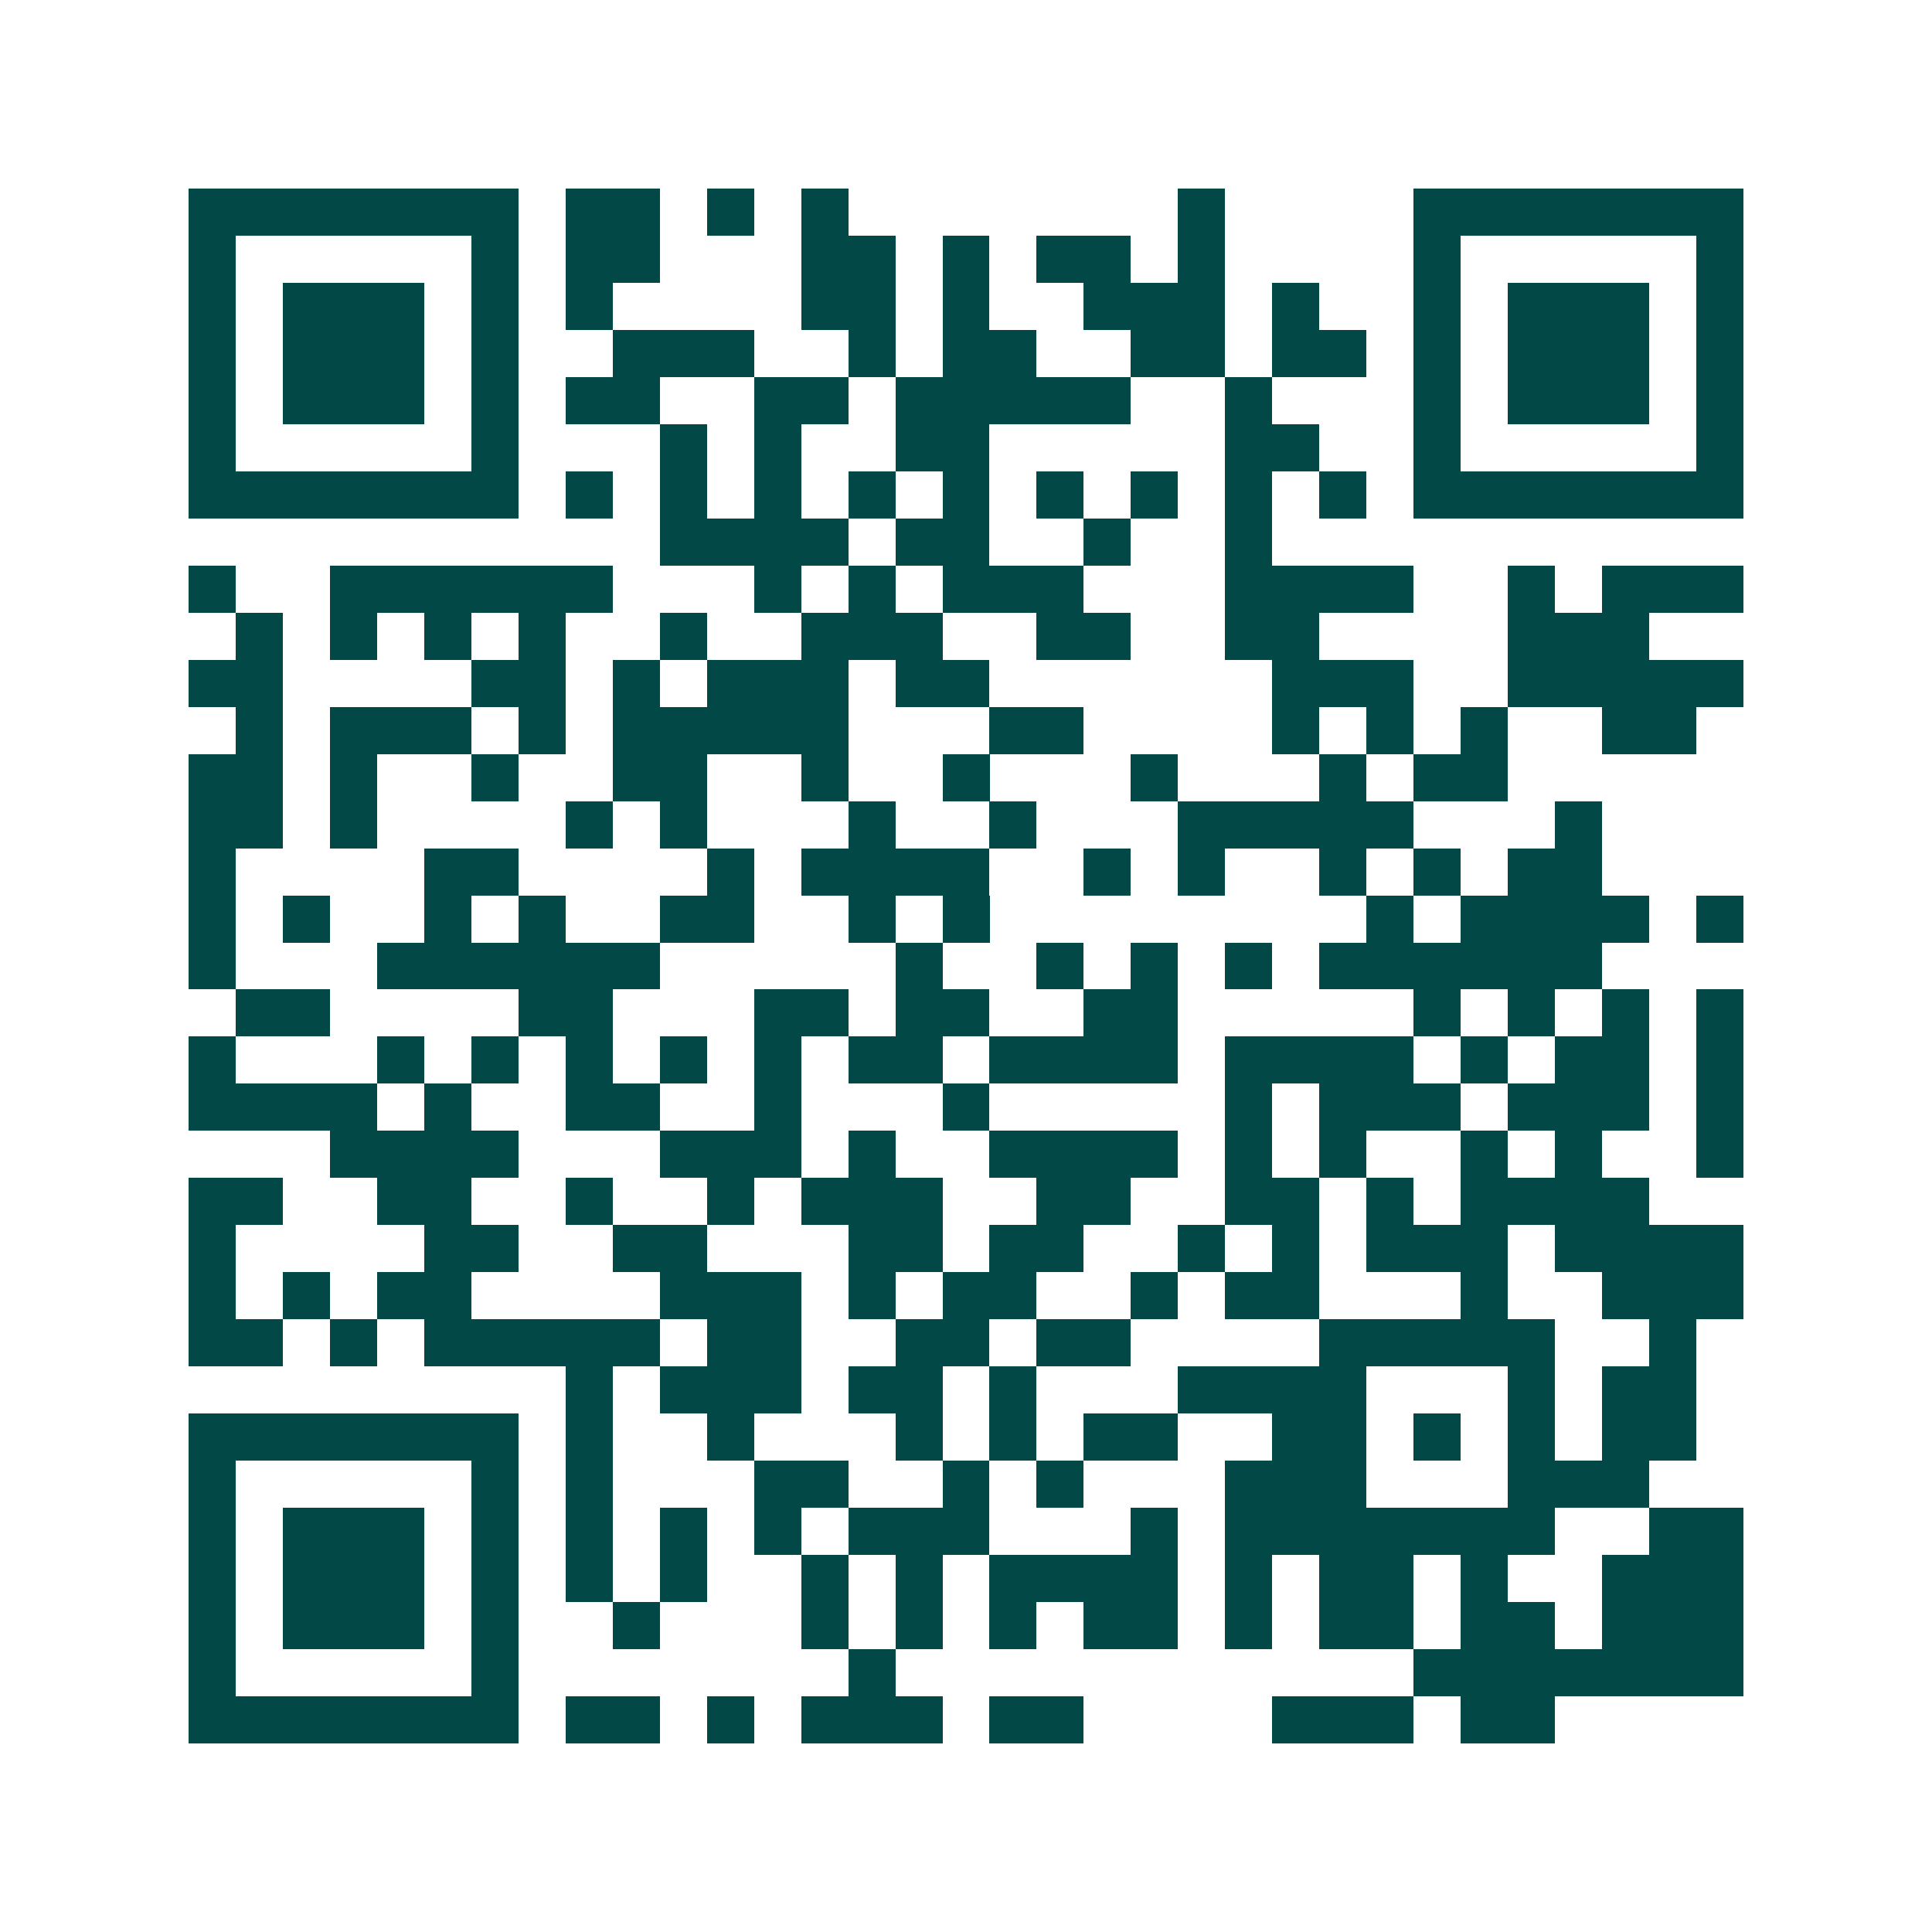 <svg xmlns="http://www.w3.org/2000/svg" width="200" height="200" viewBox="0 0 41 41" shape-rendering="crispEdges"><path fill="#ffffff" d="M0 0h41v41H0z"/><path stroke="#014847" d="M4 4.5h7m1 0h2m1 0h1m1 0h1m7 0h1m4 0h7M4 5.5h1m5 0h1m1 0h2m3 0h2m1 0h1m1 0h2m1 0h1m4 0h1m5 0h1M4 6.5h1m1 0h3m1 0h1m1 0h1m4 0h2m1 0h1m2 0h3m1 0h1m2 0h1m1 0h3m1 0h1M4 7.5h1m1 0h3m1 0h1m2 0h3m2 0h1m1 0h2m2 0h2m1 0h2m1 0h1m1 0h3m1 0h1M4 8.5h1m1 0h3m1 0h1m1 0h2m2 0h2m1 0h5m2 0h1m3 0h1m1 0h3m1 0h1M4 9.5h1m5 0h1m3 0h1m1 0h1m2 0h2m5 0h2m2 0h1m5 0h1M4 10.5h7m1 0h1m1 0h1m1 0h1m1 0h1m1 0h1m1 0h1m1 0h1m1 0h1m1 0h1m1 0h7M14 11.5h4m1 0h2m2 0h1m2 0h1M4 12.5h1m2 0h6m3 0h1m1 0h1m1 0h3m3 0h4m2 0h1m1 0h3M5 13.5h1m1 0h1m1 0h1m1 0h1m2 0h1m2 0h3m2 0h2m2 0h2m4 0h3M4 14.5h2m4 0h2m1 0h1m1 0h3m1 0h2m6 0h3m2 0h5M5 15.5h1m1 0h3m1 0h1m1 0h5m3 0h2m4 0h1m1 0h1m1 0h1m2 0h2M4 16.5h2m1 0h1m2 0h1m2 0h2m2 0h1m2 0h1m3 0h1m3 0h1m1 0h2M4 17.5h2m1 0h1m4 0h1m1 0h1m3 0h1m2 0h1m3 0h5m3 0h1M4 18.5h1m4 0h2m4 0h1m1 0h4m2 0h1m1 0h1m2 0h1m1 0h1m1 0h2M4 19.5h1m1 0h1m2 0h1m1 0h1m2 0h2m2 0h1m1 0h1m8 0h1m1 0h4m1 0h1M4 20.5h1m3 0h6m5 0h1m2 0h1m1 0h1m1 0h1m1 0h6M5 21.5h2m4 0h2m3 0h2m1 0h2m2 0h2m5 0h1m1 0h1m1 0h1m1 0h1M4 22.5h1m3 0h1m1 0h1m1 0h1m1 0h1m1 0h1m1 0h2m1 0h4m1 0h4m1 0h1m1 0h2m1 0h1M4 23.5h4m1 0h1m2 0h2m2 0h1m3 0h1m5 0h1m1 0h3m1 0h3m1 0h1M7 24.5h4m3 0h3m1 0h1m2 0h4m1 0h1m1 0h1m2 0h1m1 0h1m2 0h1M4 25.5h2m2 0h2m2 0h1m2 0h1m1 0h3m2 0h2m2 0h2m1 0h1m1 0h4M4 26.5h1m4 0h2m2 0h2m3 0h2m1 0h2m2 0h1m1 0h1m1 0h3m1 0h4M4 27.5h1m1 0h1m1 0h2m4 0h3m1 0h1m1 0h2m2 0h1m1 0h2m3 0h1m2 0h3M4 28.5h2m1 0h1m1 0h5m1 0h2m2 0h2m1 0h2m4 0h5m2 0h1M12 29.5h1m1 0h3m1 0h2m1 0h1m3 0h4m3 0h1m1 0h2M4 30.5h7m1 0h1m2 0h1m3 0h1m1 0h1m1 0h2m2 0h2m1 0h1m1 0h1m1 0h2M4 31.5h1m5 0h1m1 0h1m3 0h2m2 0h1m1 0h1m3 0h3m3 0h3M4 32.5h1m1 0h3m1 0h1m1 0h1m1 0h1m1 0h1m1 0h3m3 0h1m1 0h7m2 0h2M4 33.5h1m1 0h3m1 0h1m1 0h1m1 0h1m2 0h1m1 0h1m1 0h4m1 0h1m1 0h2m1 0h1m2 0h3M4 34.5h1m1 0h3m1 0h1m2 0h1m3 0h1m1 0h1m1 0h1m1 0h2m1 0h1m1 0h2m1 0h2m1 0h3M4 35.5h1m5 0h1m7 0h1m11 0h7M4 36.5h7m1 0h2m1 0h1m1 0h3m1 0h2m4 0h3m1 0h2"/></svg>
